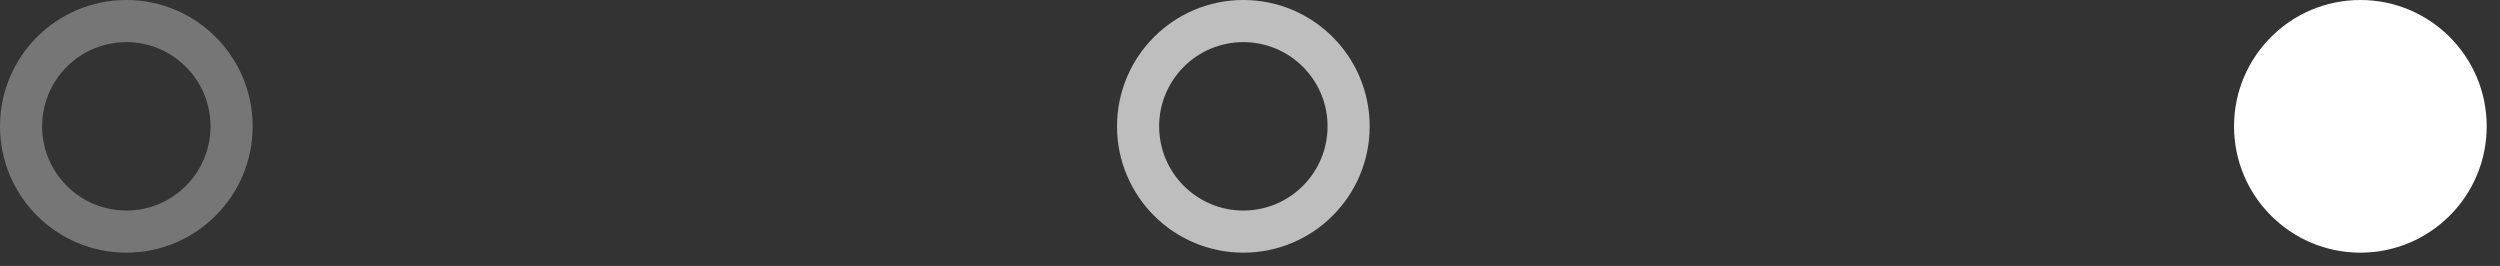 <?xml version="1.0" encoding="UTF-8"?> <svg xmlns="http://www.w3.org/2000/svg" width="47" height="5" viewBox="0 0 47 5" fill="none"><rect x="0" y="0" width="47" height="5" fill="#333333" stroke="none"/><circle cx="2.375" cy="2.375" r="1.979" stroke="white" stroke-opacity="0.33" stroke-width="0.792"></circle><circle cx="23.375" cy="2.375" r="1.979" stroke="white" stroke-opacity="0.68" stroke-width="0.792"></circle><circle cx="44.375" cy="2.375" r="2.375" fill="white"></circle></svg> 